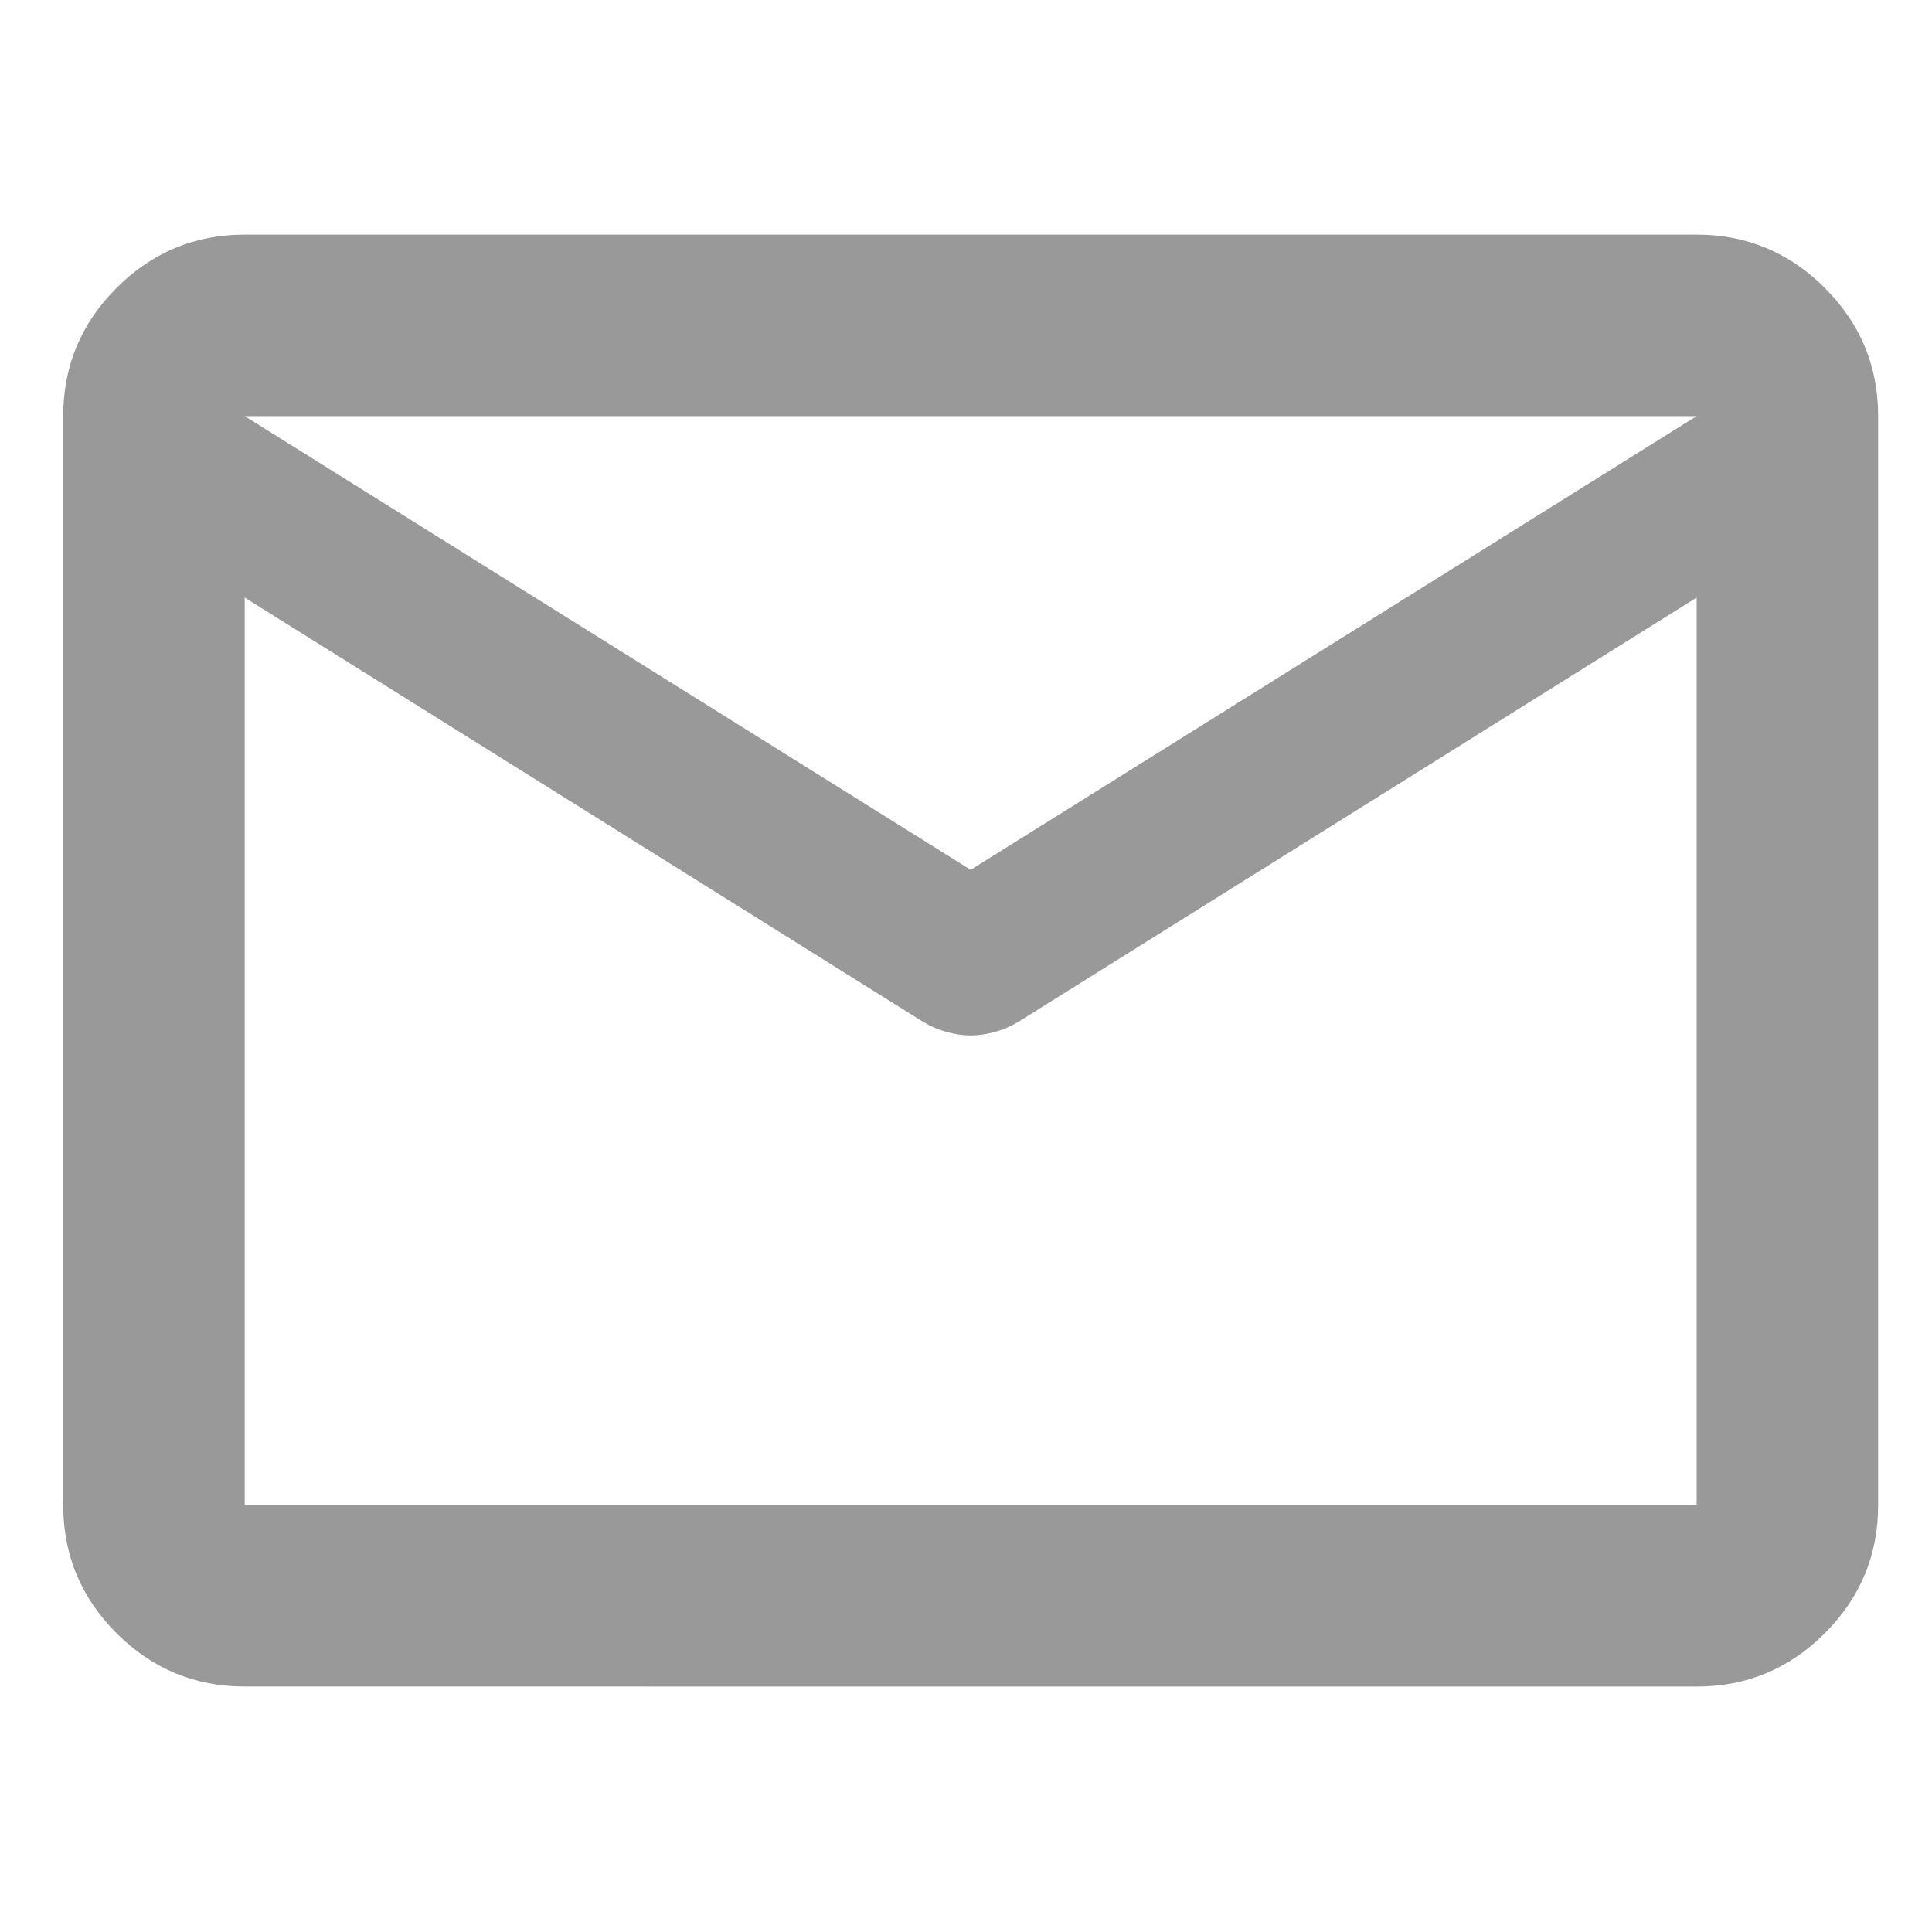 <?xml version="1.0" encoding="UTF-8" standalone="no"?>
<!-- Created with Inkscape (http://www.inkscape.org/) -->

<svg
   width="50mm"
   height="50mm"
   viewBox="0 0 50 50"
   version="1.1"
   id="svg334029"
   inkscape:version="1.1.2 (0a00cf5339, 2022-02-04)"
   sodipodi:docname="icon-sobre-gris.svg"
   xmlns:inkscape="http://www.inkscape.org/namespaces/inkscape"
   xmlns:sodipodi="http://sodipodi.sourceforge.net/DTD/sodipodi-0.dtd"
   xmlns="http://www.w3.org/2000/svg"
   xmlns:svg="http://www.w3.org/2000/svg">
  <sodipodi:namedview
     id="namedview334031"
     pagecolor="#ffffff"
     bordercolor="#666666"
     borderopacity="1.0"
     inkscape:pageshadow="2"
     inkscape:pageopacity="0.0"
     inkscape:pagecheckerboard="0"
     inkscape:document-units="mm"
     showgrid="false"
     showguides="true"
     inkscape:guide-bbox="true"
     width="50mm"
     inkscape:zoom="1.0074671"
     inkscape:cx="209.93242"
     inkscape:cy="84.866299"
     inkscape:window-width="1920"
     inkscape:window-height="1009"
     inkscape:window-x="1366"
     inkscape:window-y="39"
     inkscape:window-maximized="1"
     inkscape:current-layer="layer1">
    <sodipodi:guide
       position="50.21,303.445"
       orientation="1,0"
       id="guide334058" />
    <sodipodi:guide
       position="93.659,247.24"
       orientation="0,-1"
       id="guide334060" />
    <sodipodi:guide
       position="0,231.344"
       orientation="1,0"
       id="guide334062" />
    <sodipodi:guide
       position="37.03,297"
       orientation="0,-1"
       id="guide334064" />
  </sodipodi:namedview>
  <defs
     id="defs334026" />
  <g
     inkscape:label="Capa 1"
     inkscape:groupmode="layer"
     id="layer1">
    <path
       d="m 6.333,43.647 q -1.938,0 -3.317,-1.38 Q 1.636,40.888 1.636,38.95 V 10.769 q 0,-1.937 1.38,-3.317 1.38,-1.38 3.317,-1.38 H 43.909 q 1.937,0 3.317,1.38 1.38,1.38 1.38,3.317 v 28.182 q 0,1.937 -1.38,3.317 -1.38,1.38 -3.317,1.38 z M 43.909,15.465 26.354,26.445 q -0.294,0.176 -0.616,0.264 -0.323,0.088 -0.616,0.088 -0.294,0 -0.616,-0.088 -0.323,-0.088 -0.616,-0.264 L 6.333,15.465 V 38.95 H 43.909 Z M 25.121,22.511 43.909,10.769 H 6.333 Z M 6.333,15.465 v 0.587 -3.464 0.059 -1.879 1.879 -0.029 3.435 -0.587 23.485 z"
       id="path189783"
       style="stroke-width:0.059;fill:#999999;fill-opacity:1"
       inkscape:export-filename="/home/lzamoranov/Documentos/Personal/ProyectosWeb/resortesdesilao/borrador-desktop.png"
       inkscape:export-xdpi="100"
       inkscape:export-ydpi="100" />
  </g>
</svg>
